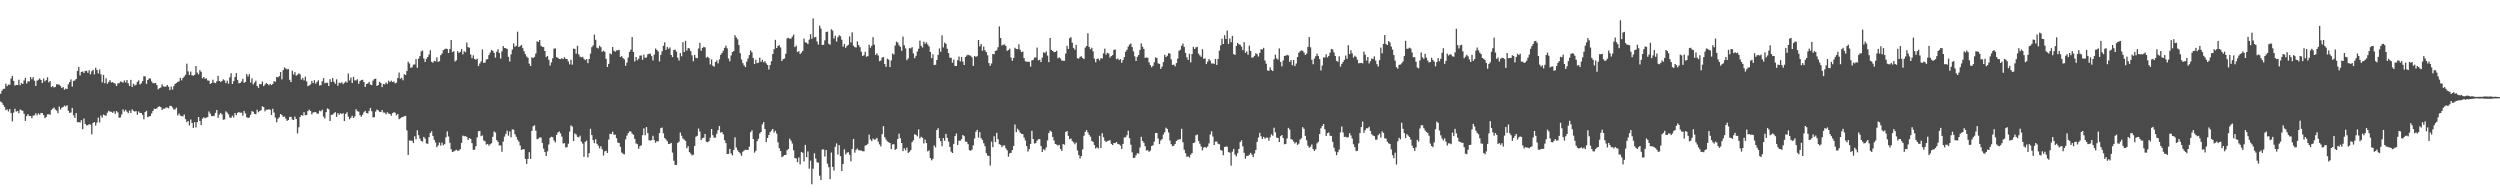 <?xml version="1.0" encoding="UTF-8"?>
<svg xmlns="http://www.w3.org/2000/svg" width="1920" height="150">
  <path d="M0 71.994h1v5.991H0zM1 69.700h1v9.146H1zM2 68.271h1v12.278H2zM3 68.123h1v13.992H3zM4 64.251h1v20.378H4zM5 66.208h1v17.831H5zM6 64.976h1v20.647H6zM7 65.087h1v18.604H7zM8 60.331h1v26.526H8zM9 58.280h1v34.934H9zM10 62.113h1v24.412H10zM11 65.716h1v17.816H11zM12 65.159h1v20.561H12zM13 65.338h1v19.899H13zM14 61.218h1v25.776H14zM15 65.408h1v18.659H15zM16 63.717h1v20.970H16zM17 64.495h1v20.630H17zM18 61.847h1v25.461H18zM19 59.771h1v33.097H19zM20 64.113h1v25.026H20zM21 62.417h1v25.253H21zM22 62.526h1v26.569H22zM23 59.136h1v29.983H23zM24 60.881h1v29.943H24zM25 59.313h1v29.529H25zM26 61.976h1v26.552H26zM27 66.008h1v20.985H27zM28 61.940h1v26.643H28zM29 61.242h1v25.842H29zM30 60.214h1v27.924H30zM31 61.442h1v25.304H31zM32 63.768h1v23.068H32zM33 60.300h1v28.088H33zM34 62.526h1v28.273H34zM35 61.510h1v28.315H35zM36 59.323h1v28.531H36zM37 63.302h1v24.450H37zM38 62.274h1v25.852H38zM39 66.916h1v17.493H39zM40 66.123h1v17.308H40zM41 67.182h1v15.449H41zM42 66.772h1v17.351H42zM43 64.700h1v20.241H43zM44 64.764h1v22.247H44zM45 65.059h1v16.810H45zM46 66.112h1v18.023H46zM47 67.651h1v15.091H47zM48 66.844h1v15.332H48zM49 68.897h1v12.219H49zM50 68.000h1v13.757H50zM51 68.415h1v12.399H51zM52 64.779h1v20.286H52zM53 63.003h1v23.702H53zM54 60.967h1v25.448H54zM55 66.500h1v16.413H55zM56 62.125h1v26.427H56zM57 61.788h1v28.749H57zM58 60.674h1v26.178H58zM59 54.458h1v39.459H59zM60 51.428h1v42.307H60zM61 57.980h1v36.105H61zM62 55.306h1v37.011H62zM63 54.867h1v44.354H63zM64 56.054h1v34.980H64zM65 54.499h1v40.653H65zM66 54.389h1v41.943H66zM67 55.906h1v40.282H67zM68 53.950h1v41.398H68zM69 57.065h1v38.655H69zM70 54.660h1v48.497H70zM71 53.639h1v40.806H71zM72 57.110h1v36.561H72zM73 52.024h1v44.373H73zM74 53.771h1v40.380H74zM75 56.382h1v34.000H75zM76 53.370h1v40.685H76zM77 57.105h1v31.586H77zM78 63.264h1v27.115H78zM79 57.485h1v30.505H79zM80 63.877h1v24.769H80zM81 60.156h1v28.728H81zM82 64.289h1v22.300H82zM83 62.882h1v22.198H83zM84 61.530h1v24.223H84zM85 63.319h1v22.553H85zM86 63.013h1v23.631H86zM87 63.845h1v21.677H87zM88 64.230h1v23.189H88zM89 66.070h1v19.246H89zM90 63.983h1v22.374H90zM91 63.887h1v26.518H91zM92 62.612h1v27.597H92zM93 62.762h1v25.137H93zM94 63.471h1v20.523H94zM95 61.799h1v23.853H95zM96 63.258h1v21.062H96zM97 61.420h1v24.343H97zM98 63.955h1v22.984H98zM99 66.017h1v18.925H99zM100 61.329h1v25.445H100zM101 66.804h1v17.139H101zM102 64.373h1v20.805H102zM103 65.633h1v20.094H103zM104 65.019h1v20.293H104zM105 62.867h1v25.264H105zM106 61.683h1v23.933H106zM107 64.888h1v21.857H107zM108 63.995h1v22.795H108zM109 62.273h1v25.970H109zM110 58.615h1v33.034H110zM111 58.613h1v27.463H111zM112 64.401h1v20.685H112zM113 61.434h1v28.583H113zM114 60.272h1v29.195H114zM115 60.320h1v28.748H115zM116 62.503h1v24.610H116zM117 63.903h1v21.359H117zM118 63.971h1v19.532H118zM119 63.708h1v20.026H119zM120 65.318h1v17.882H120zM121 68.531h1v13.600H121zM122 67.723h1v13.926H122zM123 67.199h1v15.111H123zM124 64.752h1v19.666H124zM125 66.309h1v17.143H125zM126 66.633h1v16.815H126zM127 66.482h1v16.090H127zM128 65.217h1v17.477H128zM129 66.592h1v16.600H129zM130 69.238h1v12.060H130zM131 66.484h1v14.896H131zM132 68.735h1v13.775H132zM133 66.161h1v17.897H133zM134 64.431h1v19.650H134zM135 63.754h1v18.942H135zM136 62.859h1v25.841H136zM137 62.477h1v24.667H137zM138 59.730h1v29.031H138zM139 61.688h1v27.577H139zM140 59.919h1v29.405H140zM141 58.762h1v29.211H141zM142 57.452h1v34.102H142zM143 48.882h1v44.999H143zM144 54.810h1v38.099H144zM145 57.554h1v38.771H145zM146 54.986h1v36.799H146zM147 57.928h1v36.470H147zM148 58.132h1v40.128H148zM149 57.471h1v36.400H149zM150 50.702h1v47.147H150zM151 55.761h1v38.091H151zM152 57.146h1v32.687H152zM153 53.912h1v39.032H153zM154 55.098h1v41.011H154zM155 60.235h1v30.846H155zM156 59.187h1v30.902H156zM157 60.565h1v30.287H157zM158 60.140h1v30.184H158zM159 61.774h1v28.187H159zM160 61.950h1v23.640H160zM161 64.446h1v22.852H161zM162 63.771h1v25.311H162zM163 61.246h1v28.016H163zM164 63.452h1v25.430H164zM165 63.907h1v22.778H165zM166 62.451h1v22.023H166zM167 58.307h1v32.227H167zM168 62.184h1v25.822H168zM169 62.874h1v23.856H169zM170 62.327h1v25.509H170zM171 60.919h1v31.029H171zM172 61.768h1v29.919H172zM173 63.842h1v21.649H173zM174 61.978h1v24.503H174zM175 64.232h1v23.550H175zM176 59.387h1v30.882H176zM177 56.219h1v34.232H177zM178 64.524h1v24.339H178zM179 62.293h1v27.896H179zM180 59.237h1v27.602H180zM181 56.149h1v32.387H181zM182 61.508h1v25.122H182zM183 63.992h1v22.120H183zM184 63.733h1v22.847H184zM185 62.541h1v24.006H185zM186 60.487h1v28.347H186zM187 63.608h1v21.588H187zM188 62.950h1v24.201H188zM189 56.866h1v33.129H189zM190 58.721h1v31.843H190zM191 56.980h1v33.228H191zM192 63.453h1v24.707H192zM193 60.228h1v25.099H193zM194 64.807h1v21.041H194zM195 63.308h1v24.197H195zM196 61.975h1v25.774H196zM197 66.021h1v18.253H197zM198 67.437h1v18.777H198zM199 64.634h1v20.570H199zM200 64.672h1v20.082H200zM201 62.636h1v19.031H201zM202 66.170h1v16.081H202zM203 64.996h1v20.515H203zM204 63.687h1v20.520H204zM205 64.517h1v19.760H205zM206 65.493h1v18.369H206zM207 64.474h1v19.857H207zM208 65.381h1v22.889H208zM209 64.479h1v19.053H209zM210 62.256h1v24.238H210zM211 62.799h1v27.568H211zM212 59.090h1v34.826H212zM213 59.368h1v31.848H213zM214 58.445h1v31.599H214zM215 55.273h1v32.263H215zM216 60.915h1v27.475H216zM217 53.840h1v35.972H217zM218 51.743h1v37.714H218zM219 52.609h1v38.527H219zM220 53.290h1v39.560H220zM221 53.049h1v39.157H221zM222 61.276h1v28.554H222zM223 63.015h1v26.683H223zM224 54.330h1v37.447H224zM225 57.245h1v34.891H225zM226 55.415h1v34.113H226zM227 58.095h1v33.295H227zM228 57.328h1v45.138H228zM229 56.313h1v41.476H229zM230 57.103h1v32.737H230zM231 61.153h1v27.209H231zM232 59.839h1v29.007H232zM233 61.768h1v24.379H233zM234 58.872h1v29.653H234zM235 62.530h1v25.723H235zM236 66.172h1v19.143H236zM237 65.564h1v18.684H237zM238 64.815h1v20.439H238zM239 62.158h1v25.686H239zM240 63.773h1v22.643H240zM241 61.600h1v24.590H241zM242 64.249h1v21.868H242zM243 62.864h1v24.401H243zM244 61.623h1v25.676H244zM245 65.653h1v19.315H245zM246 65.391h1v20.127H246zM247 62.428h1v21.774H247zM248 59.991h1v29.564H248zM249 63.927h1v27.123H249zM250 63.556h1v22.567H250zM251 63.538h1v19.733H251zM252 66.024h1v17.855H252zM253 60.810h1v32.150H253zM254 62.986h1v25.196H254zM255 59.959h1v28.104H255zM256 62.781h1v24.250H256zM257 64.314h1v21.803H257zM258 60.913h1v28.825H258zM259 65.839h1v21.035H259zM260 63.464h1v24.723H260zM261 63.899h1v22.997H261zM262 63.128h1v24.483H262zM263 64.612h1v22.260H263zM264 63.600h1v29.360H264zM265 62.497h1v25.024H265zM266 63.437h1v22.814H266zM267 56.405h1v33.174H267zM268 61.786h1v29.850H268zM269 59.547h1v30.895H269zM270 63.746h1v25.128H270zM271 59.000h1v31.626H271zM272 61.694h1v27.757H272zM273 61.815h1v22.107H273zM274 60.860h1v24.549H274zM275 64.342h1v21.425H275zM276 62.271h1v26.194H276zM277 61.513h1v28.207H277zM278 61.252h1v26.879H278zM279 62.963h1v23.271H279zM280 66.797h1v18.360H280zM281 64.570h1v22.284H281zM282 64.122h1v23.020H282zM283 62.907h1v22.209H283zM284 64.939h1v17.946H284zM285 65.365h1v20.099H285zM286 61.916h1v28.262H286zM287 60.737h1v29.253H287zM288 60.358h1v25.359H288zM289 66.040h1v18.119H289zM290 65.261h1v19.517H290zM291 62.826h1v23.058H291zM292 63.702h1v22.381H292zM293 66.907h1v17.636H293zM294 64.461h1v21.952H294zM295 64.820h1v21.698H295zM296 63.368h1v24.513H296zM297 64.337h1v21.956H297zM298 61.936h1v25.312H298zM299 63.100h1v24.425H299zM300 61.968h1v26.938H300zM301 63.013h1v23.934H301zM302 62.539h1v23.704H302zM303 64.068h1v22.506H303zM304 63.430h1v25.194H304zM305 59.930h1v27.552H305zM306 55.684h1v35.905H306zM307 60.469h1v30.408H307zM308 59.705h1v30.436H308zM309 61.665h1v28.155H309zM310 57.060h1v32.165H310zM311 57.620h1v31.373H311zM312 54.595h1v45.548H312zM313 47.382h1v71.601H313zM314 48.770h1v59.113H314zM315 52.053h1v55.923H315zM316 51.659h1v56.468H316zM317 49.619h1v60.242H317zM318 49.539h1v55.097H318zM319 45.411h1v61.658H319zM320 52.093h1v47.999H320zM321 45.049h1v58.720H321zM322 43.104h1v63.400H322zM323 39.525h1v68.778H323zM324 38.809h1v69.877H324zM325 44.889h1v60.203H325zM326 47.606h1v58.815H326zM327 45.176h1v64.996H327zM328 43.769h1v66.659H328zM329 41.840h1v63.498H329zM330 38.609h1v63.471H330zM331 47.394h1v53.494H331zM332 48.180h1v56.213H332zM333 46.633h1v60.741H333zM334 47.166h1v62.306H334zM335 44.019h1v69.048H335zM336 47.500h1v64.155H336zM337 46.988h1v62.503H337zM338 42.398h1v69.401H338zM339 41.071h1v68.486H339zM340 38.520h1v73.020H340zM341 37.833h1v72.838H341zM342 37.284h1v68.174H342zM343 37.616h1v63.304H343zM344 40.721h1v64.106H344zM345 37.693h1v71.915H345zM346 30.653h1v84.001H346zM347 39.962h1v76.770H347zM348 39.331h1v76.985H348zM349 47.220h1v68.432H349zM350 46.344h1v68.712H350zM351 39.253h1v76.584H351zM352 40.600h1v75.069H352zM353 39.815h1v74.701H353zM354 37.611h1v72.108H354zM355 41.727h1v62.416H355zM356 39.309h1v65.419H356zM357 40.093h1v64.460H357zM358 32.664h1v72.499H358zM359 36.175h1v71.347H359zM360 36.642h1v69.419H360zM361 41.835h1v64.851H361zM362 44.713h1v65.231H362zM363 42.514h1v72.580H363zM364 45.303h1v69.666H364zM365 45.865h1v66.466H365zM366 45.034h1v60.481H366zM367 50.748h1v50.075H367zM368 48.746h1v51.814H368zM369 47.130h1v57.477H369zM370 37.931h1v66.066H370zM371 48.298h1v59.519H371zM372 48.056h1v60.427H372zM373 45.678h1v65.394H373zM374 45.398h1v65.133H374zM375 42.344h1v69.513H375zM376 40.303h1v70.471H376zM377 38.309h1v71.675H377zM378 39.066h1v65.990H378zM379 40.671h1v60.255H379zM380 44.275h1v57.582H380zM381 39.720h1v67.882H381zM382 37.828h1v71.097H382zM383 40.761h1v70.960H383zM384 44.938h1v66.709H384zM385 39.441h1v77.160H385zM386 35.401h1v73.352H386zM387 36.882h1v68.098H387zM388 37.014h1v65.810H388zM389 37.621h1v62.756H389zM390 43.631h1v60.541H390zM391 47.269h1v53.672H391zM392 41.718h1v63.744H392zM393 38.053h1v61.318H393zM394 33.326h1v66.263H394zM395 35.946h1v67.116H395zM396 35.155h1v69.915H396zM397 24.317h1v82.953H397zM398 36.081h1v72.732H398zM399 35.444h1v76.339H399zM400 34.500h1v80.702H400zM401 36.982h1v77.561H401zM402 39.394h1v75.226H402zM403 41.578h1v80.451H403zM404 43.434h1v82.414H404zM405 44.346h1v77.677H405zM406 48.924h1v67.960H406zM407 50.696h1v71.382H407zM408 44.018h1v56.476H408zM409 44.618h1v52.347H409zM410 43.603h1v52.627H410zM411 41.076h1v59.262H411zM412 31.719h1v75.162H412zM413 32.255h1v74.227H413zM414 30.733h1v74.845H414zM415 35.123h1v70.490H415zM416 35.928h1v73.825H416zM417 36.167h1v77.977H417zM418 39.168h1v77.633H418zM419 43.813h1v76.014H419zM420 42.970h1v73.232H420zM421 45.946h1v65.013H421zM422 50.311h1v55.515H422zM423 47.914h1v57.073H423zM424 44.772h1v60.668H424zM425 37.282h1v70.579H425zM426 37.261h1v72.118H426zM427 43.866h1v59.719H427zM428 44.439h1v57.354H428zM429 45.271h1v55.675H429zM430 45.426h1v57.002H430zM431 44.653h1v60.306H431zM432 45.399h1v64.827H432zM433 43.909h1v65.996H433zM434 45.181h1v68.074H434zM435 45.360h1v67.661H435zM436 47.165h1v63.197H436zM437 49.473h1v51.604H437zM438 45.873h1v50.424H438zM439 49.671h1v47.564H439zM440 37.324h1v71.007H440zM441 37.588h1v64.891H441zM442 41.207h1v62.093H442zM443 35.117h1v69.922H443zM444 41.711h1v63.789H444zM445 43.540h1v60.712H445zM446 44.038h1v64.746H446zM447 43.640h1v66.649H447zM448 45.173h1v75.301H448zM449 46.233h1v62.658H449zM450 45.428h1v62.603H450zM451 48.502h1v72.393H451zM452 45.305h1v72.363H452zM453 41.233h1v57.689H453zM454 36.244h1v67.520H454zM455 34.866h1v72.777H455zM456 26.636h1v83.314H456zM457 30.589h1v76.316H457zM458 36.599h1v73.822H458zM459 37.174h1v74.675H459zM460 35.066h1v78.836H460zM461 36.225h1v76.034H461zM462 39.759h1v74.897H462zM463 38.957h1v80.483H463zM464 39.777h1v76.465H464zM465 45.209h1v70.602H465zM466 51.438h1v66.033H466zM467 49.060h1v58.153H467zM468 40.961h1v61.798H468zM469 41.709h1v61.246H469zM470 36.068h1v65.037H470zM471 38.942h1v64.458H471zM472 39.702h1v63.716H472zM473 38.698h1v67.385H473zM474 38.594h1v70.905H474zM475 38.282h1v71.549H475zM476 43.763h1v68.962H476zM477 43.050h1v74.111H477zM478 44.669h1v73.380H478zM479 45.605h1v72.903H479zM480 50.541h1v56.444H480zM481 48.090h1v56.102H481zM482 44.129h1v58.139H482zM483 39.833h1v61.064H483zM484 38.155h1v62.871H484zM485 28.470h1v74.188H485zM486 39.901h1v63.611H486zM487 47.182h1v59.445H487zM488 43.763h1v66.380H488zM489 46.268h1v64.467H489zM490 45.141h1v69.082H490zM491 42.681h1v69.592H491zM492 42.579h1v68.997H492zM493 45.979h1v57.879H493zM494 41.977h1v56.646H494zM495 44.419h1v59.483H495zM496 44.057h1v53.542H496zM497 41.739h1v60.489H497zM498 41.249h1v66.464H498zM499 41.209h1v66.742H499zM500 43.095h1v64.544H500zM501 46.454h1v57.862H501zM502 41.938h1v65.669H502zM503 37.296h1v72.377H503zM504 38.335h1v70.066H504zM505 39.509h1v69.143H505zM506 47.182h1v55.021H506zM507 42.200h1v56.260H507zM508 39.443h1v58.532H508zM509 35.183h1v67.193H509zM510 32.441h1v73.579H510zM511 38.280h1v68.830H511zM512 36.027h1v72.451H512zM513 37.467h1v73.108H513zM514 36.449h1v74.010H514zM515 42.213h1v67.549H515zM516 43.818h1v73.368H516zM517 38.353h1v85.074H517zM518 38.075h1v88.545H518zM519 39.625h1v87.023H519zM520 44.276h1v65.511H520zM521 46.494h1v62.332H521zM522 40.754h1v61.016H522zM523 43.197h1v61.046H523zM524 32.416h1v73.953H524zM525 39.942h1v67.298H525zM526 31.380h1v76.840H526zM527 38.795h1v75.084H527zM528 36.930h1v75.364H528zM529 37.227h1v79.634H529zM530 39.264h1v78.755H530zM531 42.515h1v76.788H531zM532 47.053h1v71.789H532zM533 42.099h1v69.971H533zM534 44.342h1v60.646H534zM535 44.708h1v59.576H535zM536 37.222h1v61.512H536zM537 32.926h1v68.100H537zM538 38.940h1v68.659H538zM539 36.834h1v69.360H539zM540 35.919h1v69.839H540zM541 36.386h1v66.509H541zM542 44.241h1v64.588H542zM543 43.575h1v65.708H543zM544 44.617h1v63.810H544zM545 49.487h1v56.304H545zM546 45.633h1v53.428H546zM547 50.468h1v53.422H547zM548 51.190h1v54.646H548zM549 47.639h1v58.006H549zM550 46.450h1v56.263H550zM551 48.670h1v51.260H551zM552 45.601h1v51.242H552zM553 42.089h1v59.818H553zM554 40.674h1v60.772H554zM555 38.892h1v64.288H555zM556 36.782h1v70.897H556zM557 35.051h1v74.840H557zM558 37.132h1v81.134H558zM559 44.923h1v73.305H559zM560 47.033h1v67.279H560zM561 42.588h1v75.291H561zM562 39.963h1v79.377H562zM563 39.219h1v75.995H563zM564 27.042h1v78.435H564zM565 28.751h1v84.569H565zM566 30.193h1v85.188H566zM567 34.597h1v82.199H567zM568 40.804h1v77.049H568zM569 45.689h1v73.983H569zM570 48.470h1v68.053H570zM571 50.291h1v65.293H571zM572 51.524h1v63.455H572zM573 47.366h1v67.783H573zM574 44.943h1v70.194H574zM575 42.315h1v70.319H575zM576 38.747h1v62.770H576zM577 40.205h1v59.857H577zM578 44.609h1v62.154H578zM579 49.164h1v68.032H579zM580 45.836h1v69.975H580zM581 48.470h1v59.910H581zM582 48.153h1v58.436H582zM583 44.285h1v58.197H583zM584 47.508h1v53.889H584zM585 45.949h1v49.585H585zM586 47.857h1v45.866H586zM587 46.953h1v52.153H587zM588 48.688h1v60.454H588zM589 49.931h1v56.047H589zM590 53.345h1v50.321H590zM591 50.003h1v51.513H591zM592 46.953h1v53.313H592zM593 41.484h1v57.529H593zM594 37.813h1v64.049H594zM595 30.639h1v69.789H595zM596 36.869h1v65.718H596zM597 35.217h1v74.090H597zM598 34.696h1v79.118H598zM599 36.434h1v79.562H599zM600 46.901h1v73.818H600zM601 45.362h1v74.691H601zM602 44.974h1v74.082H602zM603 41.285h1v77.736H603zM604 29.474h1v85.929H604zM605 29.094h1v85.335H605zM606 29.742h1v76.754H606zM607 29.655h1v78.402H607zM608 28.185h1v82.063H608zM609 26.545h1v88.845H609zM610 36.131h1v85.197H610zM611 34.997h1v86.770H611zM612 40.009h1v84.560H612zM613 39.276h1v81.664H613zM614 41.531h1v84.714H614zM615 40.382h1v76.337H615zM616 39.097h1v78.240H616zM617 29.631h1v94.445H617zM618 32.503h1v78.774H618zM619 32.836h1v87.933H619zM620 33.909h1v82.406H620zM621 30.477h1v99.134H621zM622 26.252h1v97.163H622zM623 29.754h1v111.755H623zM624 14.122h1v115.459H624zM625 28.709h1v89.007H625zM626 28.360h1v93.377H626zM627 31.849h1v92.755H627zM628 34.219h1v90.716H628zM629 19.646h1v115.284H629zM630 21.907h1v116.268H630zM631 34.490h1v80.355H631zM632 34.400h1v80.325H632zM633 30.972h1v89.246H633zM634 24.500h1v90.706H634zM635 24.339h1v101.377H635zM636 33.563h1v94.849H636zM637 34.353h1v103.269H637zM638 22.522h1v94.632H638zM639 23.470h1v104.684H639zM640 29.606h1v101.349H640zM641 27.369h1v85.319H641zM642 31.917h1v78.196H642zM643 28.645h1v90.020H643zM644 27.039h1v84.434H644zM645 27.821h1v92.144H645zM646 30.457h1v100.848H646zM647 35.865h1v90.155H647zM648 33.825h1v80.838H648zM649 36.703h1v81.864H649zM650 35.251h1v82.009H650zM651 34.405h1v82.426H651zM652 27.987h1v90.856H652zM653 32.574h1v91.312H653zM654 24.830h1v89.585H654zM655 35.023h1v71.688H655zM656 36.185h1v81.084H656zM657 36.440h1v78.597H657zM658 31.809h1v82.281H658zM659 34.625h1v80.826H659zM660 36.226h1v79.341H660zM661 39.733h1v75.900H661zM662 43.024h1v73.143H662zM663 42.394h1v73.758H663zM664 39.774h1v72.038H664zM665 43.551h1v67.877H665zM666 43.086h1v67.362H666zM667 34.336h1v69.088H667zM668 36.678h1v70.424H668zM669 35.116h1v73.280H669zM670 28.529h1v77.885H670zM671 34.328h1v72.960H671zM672 42.212h1v64.820H672zM673 41.024h1v64.880H673zM674 42.597h1v66.141H674zM675 46.997h1v63.912H675zM676 46.498h1v66.004H676zM677 44.132h1v58.944H677zM678 43.838h1v53.026H678zM679 49.181h1v56.163H679zM680 51.322h1v55.908H680zM681 45.044h1v63.536H681zM682 45.769h1v63.460H682zM683 51.486h1v58.322H683zM684 46.387h1v68.089H684zM685 41.056h1v69.851H685zM686 41.847h1v68.923H686zM687 34.993h1v80.122H687zM688 32.007h1v82.341H688zM689 32.648h1v74.113H689zM690 34.783h1v67.889H690zM691 36.000h1v70.191H691zM692 39.033h1v70.766H692zM693 28.133h1v87.926H693zM694 34.770h1v79.073H694zM695 37.194h1v78.261H695zM696 46.234h1v67.164H696zM697 44.832h1v72.636H697zM698 36.983h1v79.527H698zM699 37.154h1v78.157H699zM700 36.218h1v72.993H700zM701 41.027h1v66.699H701zM702 44.697h1v58.384H702zM703 42.872h1v60.758H703zM704 39.574h1v65.137H704zM705 37.441h1v61.953H705zM706 31.182h1v75.128H706zM707 35.155h1v69.862H707zM708 36.491h1v69.344H708zM709 32.012h1v78.177H709zM710 33.662h1v73.540H710zM711 32.446h1v77.436H711zM712 34.156h1v82.046H712zM713 35.600h1v79.935H713zM714 39.956h1v81.451H714zM715 44.684h1v78.445H715zM716 41.675h1v80.289H716zM717 49.995h1v61.735H717zM718 49.691h1v63.499H718zM719 46.099h1v53.775H719zM720 42.213h1v56.240H720zM721 37.155h1v69.011H721zM722 39.768h1v68.670H722zM723 27.191h1v85.155H723zM724 36.392h1v69.656H724zM725 32.736h1v75.330H725zM726 33.672h1v69.156H726zM727 37.447h1v68.510H727zM728 40.801h1v67.965H728zM729 44.213h1v68.570H729zM730 44.422h1v72.068H730zM731 48.182h1v69.351H731zM732 45.732h1v64.768H732zM733 50.631h1v53.902H733zM734 50.695h1v51.847H734zM735 46.289h1v65.115H735zM736 43.442h1v64.571H736zM737 47.167h1v60.970H737zM738 43.741h1v63.149H738zM739 47.300h1v56.383H739zM740 49.914h1v54.673H740zM741 43.790h1v64.913H741zM742 42.564h1v66.357H742zM743 41.986h1v68.759H743zM744 42.486h1v72.860H744zM745 42.799h1v72.975H745zM746 44.044h1v70.909H746zM747 50.562h1v61.069H747zM748 42.946h1v63.404H748zM749 43.745h1v57.406H749zM750 43.119h1v56.621H750zM751 30.691h1v75.025H751zM752 35.604h1v65.894H752zM753 33.785h1v72.310H753zM754 38.986h1v68.503H754zM755 35.716h1v74.313H755zM756 38.613h1v73.712H756zM757 39.977h1v77.650H757zM758 42.446h1v76.982H758zM759 48.429h1v71.341H759zM760 50.523h1v76.655H760zM761 48.742h1v60.007H761zM762 41.415h1v71.614H762zM763 41.693h1v62.940H763zM764 39.118h1v70.001H764zM765 38.630h1v63.400H765zM766 36.309h1v70.636H766zM767 20.299h1v90.467H767zM768 29.155h1v82.080H768zM769 34.923h1v78.051H769zM770 34.317h1v77.451H770zM771 34.126h1v77.566H771zM772 35.265h1v78.641H772zM773 39.045h1v76.403H773zM774 38.404h1v81.923H774zM775 37.340h1v80.394H775zM776 44.164h1v73.262H776zM777 46.687h1v68.541H777zM778 44.480h1v67.592H778zM779 36.647h1v59.011H779zM780 37.511h1v64.013H780zM781 37.796h1v61.052H781zM782 34.058h1v66.020H782zM783 38.206h1v63.705H783zM784 39.972h1v62.835H784zM785 39.576h1v63.442H785zM786 44.642h1v61.036H786zM787 47.072h1v60.822H787zM788 47.378h1v64.850H788zM789 47.419h1v69.022H789zM790 47.438h1v67.047H790zM791 51.125h1v59.432H791zM792 46.286h1v54.186H792zM793 46.035h1v60.769H793zM794 44.232h1v65.990H794zM795 44.153h1v65.774H795zM796 36.583h1v71.410H796zM797 46.324h1v60.626H797zM798 45.852h1v61.023H798zM799 47.710h1v64.464H799zM800 44.179h1v72.554H800zM801 40.196h1v74.364H801zM802 40.779h1v74.657H802zM803 39.463h1v73.803H803zM804 42.673h1v65.166H804zM805 47.701h1v54.475H805zM806 29.203h1v71.136H806zM807 38.307h1v62.864H807zM808 39.189h1v65.959H808zM809 40.045h1v67.893H809zM810 39.825h1v70.757H810zM811 39.015h1v72.019H811zM812 44.770h1v67.047H812zM813 44.020h1v67.175H813zM814 45.004h1v69.390H814zM815 46.535h1v69.404H815zM816 46.667h1v63.951H816zM817 46.759h1v64.392H817zM818 41.087h1v60.270H818zM819 35.185h1v65.440H819zM820 37.581h1v66.752H820zM821 29.337h1v77.553H821zM822 28.560h1v77.756H822zM823 32.754h1v75.536H823zM824 36.741h1v72.580H824zM825 38.155h1v72.617H825zM826 34.483h1v74.980H826zM827 44.770h1v70.768H827zM828 45.038h1v74.074H828zM829 43.617h1v78.147H829zM830 43.204h1v76.727H830zM831 44.566h1v70.229H831zM832 45.366h1v58.907H832zM833 36.533h1v64.750H833zM834 35.314h1v64.565H834zM835 25.534h1v76.249H835zM836 36.020h1v67.551H836zM837 37.802h1v67.177H837zM838 36.648h1v71.606H838zM839 39.405h1v69.536H839zM840 44.987h1v66.349H840zM841 47.831h1v66.251H841zM842 45.208h1v67.922H842zM843 45.034h1v68.913H843zM844 46.450h1v57.906H844zM845 44.628h1v69.086H845zM846 44.966h1v57.318H846zM847 40.952h1v64.397H847zM848 37.383h1v70.640H848zM849 41.992h1v67.092H849zM850 40.560h1v67.715H850zM851 41.131h1v66.833H851zM852 44.225h1v63.471H852zM853 43.080h1v67.403H853zM854 42.339h1v69.048H854zM855 38.294h1v71.517H855zM856 38.000h1v71.951H856zM857 45.518h1v63.464H857zM858 44.874h1v65.744H858zM859 46.167h1v64.667H859zM860 45.409h1v66.412H860zM861 48.208h1v66.206H861zM862 46.114h1v64.410H862zM863 43.810h1v61.772H863zM864 39.786h1v65.656H864zM865 38.180h1v65.721H865zM866 35.804h1v64.560H866zM867 34.200h1v71.933H867zM868 33.458h1v77.685H868zM869 36.153h1v80.824H869zM870 39.406h1v81.954H870zM871 43.247h1v77.893H871zM872 46.843h1v72.386H872zM873 43.600h1v74.019H873zM874 42.237h1v75.782H874zM875 38.354h1v74.956H875zM876 33.305h1v71.734H876zM877 35.906h1v72.333H877zM878 37.626h1v72.054H878zM879 44.453h1v67.889H879zM880 44.155h1v71.476H880zM881 44.377h1v70.991H881zM882 47.878h1v68.778H882zM883 49.951h1v65.700H883zM884 51.640h1v60.506H884zM885 50.534h1v61.052H885zM886 47.814h1v60.931H886zM887 44.023h1v58.110H887zM888 44.603h1v57.561H888zM889 48.705h1v57.690H889zM890 49.065h1v61.562H890zM891 52.908h1v54.958H891zM892 51.158h1v55.598H892zM893 47.671h1v55.676H893zM894 42.067h1v59.521H894zM895 43.822h1v54.277H895zM896 42.831h1v56.172H896zM897 40.843h1v60.894H897zM898 41.123h1v66.753H898zM899 45.551h1v65.124H899zM900 49.866h1v62.411H900zM901 49.584h1v62.342H901zM902 50.932h1v59.587H902zM903 48.505h1v59.774H903zM904 44.998h1v62.347H904zM905 39.015h1v68.003H905zM906 38.122h1v68.888H906zM907 35.188h1v63.710H907zM908 33.440h1v75.855H908zM909 36.042h1v78.950H909zM910 40.592h1v77.085H910zM911 44.007h1v76.434H911zM912 46.030h1v74.027H912zM913 41.255h1v79.806H913zM914 47.939h1v70.853H914zM915 41.521h1v76.047H915zM916 35.952h1v73.923H916zM917 37.623h1v71.845H917zM918 36.346h1v67.598H918zM919 35.936h1v67.447H919zM920 41.188h1v66.979H920zM921 42.551h1v67.844H921zM922 43.645h1v68.899H922zM923 37.808h1v77.710H923zM924 45.178h1v68.102H924zM925 44.856h1v68.004H925zM926 49.227h1v64.355H926zM927 47.330h1v65.202H927zM928 45.359h1v64.750H928zM929 46.548h1v56.741H929zM930 48.740h1v52.083H930zM931 48.665h1v56.210H931zM932 49.068h1v62.310H932zM933 45.256h1v63.485H933zM934 49.893h1v58.822H934zM935 45.257h1v65.109H935zM936 38.883h1v71.914H936zM937 34.811h1v80.324H937zM938 29.720h1v86.003H938zM939 33.777h1v85.482H939zM940 27.059h1v85.849H940zM941 29.973h1v82.528H941zM942 23.448h1v89.229H942zM943 33.771h1v83.022H943zM944 29.584h1v87.668H944zM945 32.384h1v94.863H945zM946 27.565h1v88.922H946zM947 41.548h1v72.829H947zM948 42.191h1v76.567H948zM949 35.298h1v84.792H949zM950 32.910h1v84.693H950zM951 34.007h1v80.376H951zM952 34.343h1v74.784H952zM953 35.844h1v71.919H953zM954 38.489h1v73.906H954zM955 32.352h1v85.001H955zM956 40.565h1v81.288H956zM957 39.450h1v80.248H957zM958 42.033h1v77.695H958zM959 35.071h1v83.742H959zM960 39.106h1v78.319H960zM961 44.358h1v74.441H961zM962 43.980h1v76.637H962zM963 42.877h1v74.980H963zM964 40.924h1v74.205H964zM965 41.645h1v67.311H965zM966 43.439h1v62.160H966zM967 40.666h1v61.347H967zM968 37.765h1v66.864H968zM969 37.966h1v68.777H969zM970 36.726h1v68.372H970zM971 46.431h1v59.994H971zM972 48.973h1v56.733H972zM973 54.054h1v51.679H973zM974 54.405h1v53.693H974zM975 51.754h1v53.718H975zM976 53.731h1v49.456H976zM977 54.564h1v49.666H977zM978 45.527h1v52.561H978zM979 41.965h1v59.665H979zM980 44.795h1v60.861H980zM981 45.751h1v60.245H981zM982 37.190h1v71.916H982zM983 47.501h1v57.113H983zM984 50.918h1v52.750H984zM985 46.422h1v59.543H985zM986 42.947h1v67.861H986zM987 42.735h1v67.797H987zM988 42.075h1v64.263H988zM989 42.611h1v55.579H989zM990 47.546h1v51.912H990zM991 46.073h1v60.759H991zM992 50.095h1v57.161H992zM993 46.073h1v62.629H993zM994 50.784h1v59.425H994zM995 48.806h1v60.387H995zM996 43.780h1v67.484H996zM997 40.490h1v69.838H997zM998 39.375h1v67.825H998zM999 38.637h1v67.527H999zM1000 38.995h1v58.677H1000zM1001 40.327h1v58.617H1001zM1002 42.237h1v62.159H1002zM1003 41.226h1v66.526H1003zM1004 36.040h1v75.808H1004zM1005 28.481h1v84.993H1005zM1006 36.286h1v76.427H1006zM1007 45.902h1v65.037H1007zM1008 49.345h1v65.146H1008zM1009 44.976h1v70.987H1009zM1010 43.109h1v71.510H1010zM1011 41.195h1v68.911H1011zM1012 43.074h1v65.838H1012zM1013 45.398h1v57.544H1013zM1014 54.194h1v44.294H1014zM1015 50.352h1v46.464H1015zM1016 44.095h1v51.211H1016zM1017 44.119h1v55.174H1017zM1018 41.690h1v62.783H1018zM1019 44.079h1v58.223H1019zM1020 42.956h1v58.783H1020zM1021 40.451h1v63.786H1021zM1022 37.599h1v66.812H1022zM1023 38.003h1v70.917H1023zM1024 40.254h1v73.147H1024zM1025 42.936h1v73.389H1025zM1026 46.705h1v72.480H1026zM1027 47.463h1v69.354H1027zM1028 43.210h1v71.685H1028zM1029 51.183h1v50.520H1029zM1030 49.076h1v48.099H1030zM1031 47.518h1v54.280H1031zM1032 45.992h1v59.167H1032zM1033 42.626h1v62.376H1033zM1034 45.164h1v60.506H1034zM1035 34.714h1v70.614H1035zM1036 41.548h1v60.717H1036zM1037 38.614h1v65.437H1037zM1038 40.997h1v65.466H1038zM1039 44.244h1v66.538H1039zM1040 42.742h1v70.298H1040zM1041 43.703h1v72.381H1041zM1042 45.871h1v69.914H1042zM1043 48.610h1v61.470H1043zM1044 48.423h1v53.715H1044zM1045 48.357h1v49.242H1045zM1046 48.631h1v44.714H1046zM1047 39.643h1v62.328H1047zM1048 42.002h1v57.972H1048zM1049 46.503h1v51.999H1049zM1050 43.800h1v54.716H1050zM1051 48.765h1v48.631H1051zM1052 46.968h1v53.593H1052zM1053 44.966h1v58.157H1053zM1054 45.347h1v58.790H1054zM1055 43.260h1v61.297H1055zM1056 46.480h1v60.767H1056zM1057 49.255h1v58.021H1057zM1058 51.084h1v52.725H1058zM1059 46.178h1v56.477H1059zM1060 36.565h1v69.088H1060zM1061 40.975h1v60.013H1061zM1062 33.736h1v68.359H1062zM1063 26.918h1v79.317H1063zM1064 33.831h1v72.640H1064zM1065 34.603h1v74.250H1065zM1066 31.613h1v78.487H1066zM1067 32.602h1v78.016H1067zM1068 35.767h1v78.951H1068zM1069 38.073h1v81.095H1069zM1070 42.306h1v79.204H1070zM1071 46.593h1v70.633H1071zM1072 51.535h1v74.821H1072zM1073 52.757h1v55.857H1073zM1074 49.816h1v55.997H1074zM1075 49.542h1v57.512H1075zM1076 48.654h1v45.594H1076zM1077 47.203h1v51.783H1077zM1078 43.082h1v59.099H1078zM1079 31.312h1v74.711H1079zM1080 37.458h1v65.573H1080zM1081 37.337h1v66.798H1081zM1082 36.592h1v68.604H1082zM1083 37.196h1v69.981H1083zM1084 40.277h1v71.576H1084zM1085 43.994h1v69.678H1085zM1086 43.902h1v72.006H1086zM1087 47.337h1v65.890H1087zM1088 51.801h1v55.599H1088zM1089 52.484h1v56.272H1089zM1090 46.376h1v52.352H1090zM1091 40.253h1v55.993H1091zM1092 44.011h1v52.165H1092zM1093 45.219h1v53.227H1093zM1094 41.314h1v58.811H1094zM1095 44.283h1v57.042H1095zM1096 46.480h1v55.623H1096zM1097 48.026h1v56.208H1097zM1098 47.594h1v62.683H1098zM1099 44.333h1v67.796H1099zM1100 46.108h1v66.953H1100zM1101 47.382h1v62.015H1101zM1102 50.964h1v48.333H1102zM1103 47.647h1v45.754H1103zM1104 44.594h1v49.749H1104zM1105 47.028h1v53.201H1105zM1106 45.089h1v58.822H1106zM1107 40.599h1v65.750H1107zM1108 37.038h1v70.832H1108zM1109 49.068h1v57.214H1109zM1110 46.722h1v62.084H1110zM1111 41.188h1v70.581H1111zM1112 42.626h1v67.458H1112zM1113 41.694h1v68.418H1113zM1114 41.998h1v68.739H1114zM1115 43.223h1v58.617H1115zM1116 43.640h1v60.913H1116zM1117 40.175h1v58.797H1117zM1118 22.071h1v80.309H1118zM1119 34.677h1v71.027H1119zM1120 37.224h1v71.415H1120zM1121 34.805h1v74.207H1121zM1122 34.349h1v75.217H1122zM1123 39.440h1v70.289H1123zM1124 44.704h1v68.390H1124zM1125 43.451h1v74.545H1125zM1126 42.022h1v76.413H1126zM1127 43.249h1v71.816H1127zM1128 45.649h1v65.707H1128zM1129 47.629h1v63.572H1129zM1130 42.154h1v57.289H1130zM1131 46.714h1v48.400H1131zM1132 45.376h1v51.826H1132zM1133 38.885h1v61.468H1133zM1134 36.501h1v65.553H1134zM1135 38.669h1v64.497H1135zM1136 40.449h1v65.717H1136zM1137 41.560h1v68.639H1137zM1138 44.562h1v65.876H1138zM1139 45.130h1v72.448H1139zM1140 46.041h1v72.493H1140zM1141 48.339h1v67.998H1141zM1142 52.776h1v57.691H1142zM1143 49.103h1v53.349H1143zM1144 47.897h1v45.144H1144zM1145 39.739h1v58.632H1145zM1146 36.998h1v64.559H1146zM1147 28.892h1v75.271H1147zM1148 40.372h1v61.791H1148zM1149 45.243h1v58.388H1149zM1150 44.136h1v66.414H1150zM1151 47.230h1v62.680H1151zM1152 45.173h1v66.090H1152zM1153 44.384h1v65.601H1153zM1154 44.538h1v68.029H1154zM1155 45.367h1v58.812H1155zM1156 52.147h1v45.387H1156zM1157 40.720h1v61.320H1157zM1158 44.708h1v50.909H1158zM1159 44.542h1v57.831H1159zM1160 44.492h1v59.414H1160zM1161 42.416h1v65.828H1161zM1162 43.075h1v62.933H1162zM1163 47.901h1v56.407H1163zM1164 43.728h1v59.128H1164zM1165 41.340h1v65.949H1165zM1166 42.353h1v63.119H1166zM1167 41.203h1v63.600H1167zM1168 47.303h1v57.881H1168zM1169 47.317h1v64.408H1169zM1170 48.313h1v65.717H1170zM1171 47.868h1v65.186H1171zM1172 46.612h1v66.669H1172zM1173 44.267h1v69.143H1173zM1174 41.934h1v71.968H1174zM1175 37.464h1v75.521H1175zM1176 35.418h1v77.041H1176zM1177 33.752h1v71.806H1177zM1178 31.687h1v68.846H1178zM1179 31.401h1v72.910H1179zM1180 32.815h1v76.625H1180zM1181 42.955h1v71.943H1181zM1182 49.627h1v65.428H1182zM1183 51.122h1v63.322H1183zM1184 50.198h1v64.151H1184zM1185 52.520h1v61.751H1185zM1186 49.787h1v60.558H1186zM1187 42.245h1v64.744H1187zM1188 40.451h1v59.116H1188zM1189 42.791h1v58.073H1189zM1190 51.753h1v54.594H1190zM1191 51.152h1v57.976H1191zM1192 50.988h1v58.349H1192zM1193 54.324h1v53.832H1193zM1194 53.982h1v52.880H1194zM1195 50.567h1v57.462H1195zM1196 48.267h1v59.579H1196zM1197 47.015h1v57.323H1197zM1198 43.609h1v50.689H1198zM1199 44.045h1v54.480H1199zM1200 41.959h1v63.250H1200zM1201 49.134h1v58.867H1201zM1202 52.981h1v51.692H1202zM1203 50.884h1v52.100H1203zM1204 46.956h1v49.540H1204zM1205 44.323h1v48.468H1205zM1206 41.361h1v54.122H1206zM1207 40.855h1v58.442H1207zM1208 41.160h1v63.017H1208zM1209 42.809h1v65.267H1209zM1210 45.852h1v66.040H1210zM1211 50.350h1v63.096H1211zM1212 49.979h1v64.115H1212zM1213 51.498h1v62.244H1213zM1214 47.259h1v65.881H1214zM1215 43.976h1v70.142H1215zM1216 39.702h1v73.652H1216zM1217 35.073h1v79.469H1217zM1218 32.577h1v79.055H1218zM1219 29.232h1v70.799H1219zM1220 30.931h1v73.760H1220zM1221 36.495h1v75.380H1221zM1222 44.397h1v70.051H1222zM1223 45.909h1v70.332H1223zM1224 50.289h1v65.975H1224zM1225 46.483h1v67.972H1225zM1226 55.131h1v58.213H1226zM1227 47.368h1v65.487H1227zM1228 41.638h1v65.677H1228zM1229 41.626h1v60.321H1229zM1230 41.382h1v58.187H1230zM1231 45.587h1v56.558H1231zM1232 46.732h1v60.963H1232zM1233 46.364h1v63.877H1233zM1234 45.038h1v68.207H1234zM1235 38.788h1v70.995H1235zM1236 40.906h1v70.512H1236zM1237 43.424h1v69.608H1237zM1238 41.152h1v71.933H1238zM1239 31.964h1v82.096H1239zM1240 28.848h1v83.979H1240zM1241 32.466h1v81.288H1241zM1242 33.945h1v80.168H1242zM1243 37.040h1v81.604H1243zM1244 15.559h1v103.236H1244zM1245 30.033h1v90.869H1245zM1246 24.935h1v101.329H1246zM1247 24.485h1v98.253H1247zM1248 33.084h1v81.036H1248zM1249 34.245h1v73.944H1249zM1250 34.474h1v71.051H1250zM1251 34.755h1v67.481H1251zM1252 39.723h1v60.092H1252zM1253 43.948h1v60.686H1253zM1254 41.835h1v66.263H1254zM1255 38.499h1v73.811H1255zM1256 38.058h1v75.627H1256zM1257 34.348h1v80.191H1257zM1258 37.011h1v75.991H1258zM1259 49.522h1v62.591H1259zM1260 45.939h1v70.663H1260zM1261 41.531h1v79.397H1261zM1262 37.845h1v83.114H1262zM1263 35.750h1v78.596H1263zM1264 35.946h1v70.370H1264zM1265 43.564h1v63.862H1265zM1266 41.831h1v68.007H1266zM1267 32.875h1v79.421H1267zM1268 44.662h1v67.656H1268zM1269 42.544h1v70.009H1269zM1270 38.463h1v74.667H1270zM1271 43.554h1v70.285H1271zM1272 41.094h1v73.946H1272zM1273 49.017h1v67.631H1273zM1274 49.333h1v67.062H1274zM1275 48.346h1v63.444H1275zM1276 46.436h1v56.612H1276zM1277 47.419h1v54.608H1277zM1278 44.455h1v56.003H1278zM1279 38.386h1v65.176H1279zM1280 39.244h1v64.360H1280zM1281 40.962h1v61.561H1281zM1282 45.464h1v57.148H1282zM1283 47.714h1v56.030H1283zM1284 51.563h1v50.962H1284zM1285 52.159h1v48.374H1285zM1286 49.115h1v50.753H1286zM1287 50.103h1v46.499H1287zM1288 51.707h1v43.039H1288zM1289 50.262h1v45.701H1289zM1290 41.950h1v57.578H1290zM1291 42.555h1v58.405H1291zM1292 49.819h1v51.407H1292zM1293 41.915h1v64.530H1293zM1294 46.472h1v54.248H1294zM1295 46.141h1v55.073H1295zM1296 42.595h1v61.727H1296zM1297 36.984h1v71.596H1297zM1298 36.647h1v71.378H1298zM1299 37.985h1v67.900H1299zM1300 38.484h1v60.813H1300zM1301 44.387h1v58.988H1301zM1302 40.263h1v69.007H1302zM1303 44.275h1v66.725H1303zM1304 45.456h1v67.732H1304zM1305 42.370h1v72.314H1305zM1306 54.023h1v62.721H1306zM1307 49.671h1v66.941H1307zM1308 43.873h1v73.087H1308zM1309 39.645h1v75.649H1309zM1310 37.250h1v77.328H1310zM1311 37.481h1v72.258H1311zM1312 38.285h1v62.376H1312zM1313 38.762h1v65.538H1313zM1314 43.460h1v64.165H1314zM1315 34.723h1v74.544H1315zM1316 36.324h1v73.965H1316zM1317 29.609h1v79.144H1317zM1318 40.643h1v68.802H1318zM1319 45.683h1v66.608H1319zM1320 47.604h1v65.921H1320zM1321 50.441h1v62.120H1321zM1322 49.286h1v59.113H1322zM1323 48.677h1v57.592H1323zM1324 46.234h1v57.614H1324zM1325 43.720h1v52.277H1325zM1326 46.022h1v48.211H1326zM1327 38.225h1v58.943H1327zM1328 41.697h1v64.099H1328zM1329 37.660h1v68.201H1329zM1330 37.765h1v68.884H1330zM1331 40.870h1v62.976H1331zM1332 40.070h1v61.925H1332zM1333 40.816h1v63.514H1333zM1334 40.418h1v63.928H1334zM1335 42.203h1v65.990H1335zM1336 45.657h1v68.292H1336zM1337 47.615h1v68.824H1337zM1338 49.091h1v64.584H1338zM1339 52.439h1v53.351H1339zM1340 55.014h1v53.224H1340zM1341 53.166h1v46.376H1341zM1342 51.927h1v51.224H1342zM1343 51.725h1v51.312H1343zM1344 46.581h1v56.933H1344zM1345 45.901h1v57.407H1345zM1346 48.341h1v55.318H1346zM1347 40.930h1v67.010H1347zM1348 43.605h1v67.765H1348zM1349 42.463h1v70.993H1349zM1350 42.206h1v72.933H1350zM1351 42.714h1v77.120H1351zM1352 41.957h1v78.604H1352zM1353 45.584h1v72.789H1353zM1354 47.270h1v61.845H1354zM1355 40.175h1v62.552H1355zM1356 44.084h1v61.818H1356zM1357 42.587h1v55.652H1357zM1358 38.860h1v60.622H1358zM1359 34.777h1v69.059H1359zM1360 41.515h1v61.696H1360zM1361 43.078h1v59.388H1361zM1362 42.935h1v60.436H1362zM1363 48.104h1v56.501H1363zM1364 52.055h1v58.479H1364zM1365 49.600h1v63.518H1365zM1366 49.900h1v64.542H1366zM1367 46.204h1v68.299H1367zM1368 50.021h1v65.060H1368zM1369 51.955h1v59.649H1369zM1370 49.721h1v57.688H1370zM1371 36.852h1v66.352H1371zM1372 40.542h1v62.879H1372zM1373 34.557h1v65.592H1373zM1374 29.639h1v74.853H1374zM1375 29.153h1v78.223H1375zM1376 37.642h1v70.539H1376zM1377 33.065h1v74.746H1377zM1378 31.989h1v74.290H1378zM1379 32.006h1v79.394H1379zM1380 38.510h1v78.875H1380zM1381 41.206h1v77.289H1381zM1382 45.201h1v69.955H1382zM1383 50.076h1v59.578H1383zM1384 48.415h1v71.381H1384zM1385 50.008h1v52.499H1385zM1386 45.968h1v50.731H1386zM1387 44.549h1v53.132H1387zM1388 39.486h1v63.267H1388zM1389 37.348h1v70.102H1389zM1390 38.972h1v68.332H1390zM1391 32.150h1v73.980H1391zM1392 40.525h1v62.739H1392zM1393 39.320h1v65.771H1393zM1394 39.973h1v64.133H1394zM1395 43.381h1v62.755H1395zM1396 45.723h1v64.935H1396zM1397 48.021h1v63.703H1397zM1398 50.084h1v60.874H1398zM1399 54.368h1v51.054H1399zM1400 58.450h1v42.051H1400zM1401 53.222h1v45.173H1401zM1402 50.221h1v48.661H1402zM1403 45.367h1v52.524H1403zM1404 52.215h1v47.625H1404zM1405 52.365h1v50.662H1405zM1406 47.465h1v57.103H1406zM1407 49.333h1v57.071H1407zM1408 45.710h1v62.489H1408zM1409 43.670h1v68.956H1409zM1410 42.238h1v73.272H1410zM1411 39.781h1v75.826H1411zM1412 43.538h1v70.332H1412zM1413 49.300h1v55.980H1413zM1414 37.725h1v63.064H1414zM1415 36.724h1v62.262H1415zM1416 39.054h1v62.663H1416zM1417 41.168h1v66.833H1417zM1418 35.382h1v73.953H1418zM1419 34.232h1v73.286H1419zM1420 37.259h1v74.209H1420zM1421 46.219h1v70.516H1421zM1422 50.269h1v65.724H1422zM1423 48.010h1v71.524H1423zM1424 48.702h1v64.748H1424zM1425 47.709h1v67.113H1425zM1426 48.053h1v68.940H1426zM1427 42.163h1v59.549H1427zM1428 40.991h1v62.447H1428zM1429 40.925h1v66.558H1429zM1430 22.764h1v86.107H1430zM1431 34.132h1v76.029H1431zM1432 31.975h1v77.898H1432zM1433 33.439h1v75.248H1433zM1434 37.860h1v69.629H1434zM1435 42.393h1v67.730H1435zM1436 46.676h1v69.156H1436zM1437 47.258h1v69.467H1437zM1438 48.914h1v65.085H1438zM1439 51.160h1v58.167H1439zM1440 46.688h1v61.174H1440zM1441 41.069h1v57.005H1441zM1442 37.604h1v55.670H1442zM1443 41.092h1v52.863H1443zM1444 35.515h1v60.758H1444zM1445 41.673h1v58.410H1445zM1446 36.894h1v64.064H1446zM1447 42.287h1v57.898H1447zM1448 45.769h1v56.806H1448zM1449 48.889h1v58.174H1449zM1450 49.306h1v62.210H1450zM1451 49.394h1v63.972H1451zM1452 48.279h1v63.265H1452zM1453 49.554h1v52.717H1453zM1454 46.796h1v52.360H1454zM1455 49.136h1v51.620H1455zM1456 49.748h1v55.074H1456zM1457 37.419h1v70.522H1457zM1458 45.336h1v61.452H1458zM1459 35.404h1v71.361H1459zM1460 45.087h1v63.296H1460zM1461 51.986h1v57.841H1461zM1462 45.039h1v71.604H1462zM1463 43.368h1v70.991H1463zM1464 38.572h1v75.976H1464zM1465 41.176h1v69.787H1465zM1466 43.390h1v63.478H1466zM1467 46.823h1v56.986H1467zM1468 44.300h1v53.457H1468zM1469 28.870h1v70.763H1469zM1470 39.334h1v63.095H1470zM1471 42.096h1v65.499H1471zM1472 39.287h1v69.708H1472zM1473 38.141h1v72.244H1473zM1474 42.602h1v67.948H1474zM1475 48.020h1v60.054H1475zM1476 48.207h1v64.772H1476zM1477 47.293h1v67.718H1477zM1478 47.888h1v64.883H1478zM1479 49.116h1v60.716H1479zM1480 44.235h1v60.776H1480zM1481 35.242h1v83.898H1481zM1482 44.358h1v73.465H1482zM1483 45.876h1v69.552H1483zM1484 46.671h1v68.213H1484zM1485 46.206h1v68.454H1485zM1486 45.389h1v68.212H1486zM1487 43.117h1v69.125H1487zM1488 39.160h1v70.348H1488zM1489 38.258h1v62.185H1489zM1490 36.835h1v61.367H1490zM1491 37.033h1v67.365H1491zM1492 41.469h1v69.990H1492zM1493 49.336h1v63.836H1493zM1494 49.214h1v61.939H1494zM1495 49.671h1v61.474H1495zM1496 45.024h1v67.225H1496zM1497 54.314h1v55.504H1497zM1498 51.302h1v52.565H1498zM1499 47.527h1v53.638H1499zM1500 46.960h1v56.659H1500zM1501 52.603h1v55.070H1501zM1502 56.336h1v51.478H1502zM1503 57.611h1v50.287H1503zM1504 55.702h1v49.499H1504zM1505 51.631h1v51.022H1505zM1506 48.717h1v53.273H1506zM1507 45.860h1v55.471H1507zM1508 39.458h1v58.977H1508zM1509 40.227h1v59.496H1509zM1510 38.739h1v64.048H1510zM1511 40.053h1v67.299H1511zM1512 46.359h1v64.888H1512zM1513 50.374h1v60.838H1513zM1514 50.637h1v56.530H1514zM1515 49.231h1v56.148H1515zM1516 43.209h1v60.960H1516zM1517 39.414h1v61.596H1517zM1518 39.511h1v57.324H1518zM1519 39.783h1v64.393H1519zM1520 41.352h1v69.237H1520zM1521 45.508h1v67.570H1521zM1522 45.545h1v70.729H1522zM1523 49.208h1v68.551H1523zM1524 45.129h1v72.854H1524zM1525 50.896h1v65.782H1525zM1526 49.992h1v64.828H1526zM1527 47.997h1v67.201H1527zM1528 43.390h1v69.390H1528zM1529 41.063h1v69.787H1529zM1530 39.140h1v64.179H1530zM1531 38.489h1v60.724H1531zM1532 39.728h1v65.805H1532zM1533 43.843h1v67.121H1533zM1534 45.363h1v66.536H1534zM1535 45.445h1v66.868H1535zM1536 48.365h1v63.219H1536zM1537 47.303h1v62.679H1537zM1538 55.898h1v51.331H1538zM1539 45.256h1v61.216H1539zM1540 45.851h1v52.573H1540zM1541 47.039h1v50.636H1541zM1542 52.383h1v50.919H1542zM1543 50.609h1v57.392H1543zM1544 53.871h1v53.789H1544zM1545 55.170h1v52.168H1545zM1546 54.980h1v50.554H1546zM1547 48.653h1v54.728H1547zM1548 45.441h1v59.659H1548zM1549 41.033h1v65.175H1549zM1550 37.015h1v66.867H1550zM1551 39.376h1v59.456H1551zM1552 37.983h1v63.871H1552zM1553 39.129h1v69.833H1553zM1554 42.328h1v70.165H1554zM1555 47.757h1v65.547H1555zM1556 47.006h1v64.014H1556zM1557 42.091h1v74.590H1557zM1558 35.486h1v75.189H1558zM1559 34.960h1v76.830H1559zM1560 33.620h1v82.092H1560zM1561 30.341h1v89.435H1561zM1562 30.608h1v81.394H1562zM1563 33.417h1v76.412H1563zM1564 26.515h1v84.438H1564zM1565 35.609h1v80.737H1565zM1566 25.085h1v93.836H1566zM1567 25.671h1v93.765H1567zM1568 29.848h1v86.310H1568zM1569 30.070h1v88.009H1569zM1570 35.022h1v81.513H1570zM1571 39.460h1v79.318H1571zM1572 40.248h1v81.446H1572zM1573 41.100h1v81.568H1573zM1574 39.213h1v76.213H1574zM1575 37.038h1v72.407H1575zM1576 42.408h1v62.840H1576zM1577 39.297h1v68.946H1577zM1578 35.412h1v75.896H1578zM1579 28.681h1v81.703H1579zM1580 41.571h1v70.168H1580zM1581 39.147h1v74.034H1581zM1582 41.701h1v70.832H1582zM1583 45.206h1v66.919H1583zM1584 48.773h1v67.415H1584zM1585 48.562h1v65.175H1585zM1586 42.814h1v69.164H1586zM1587 41.641h1v60.823H1587zM1588 43.855h1v63.525H1588zM1589 40.698h1v67.515H1589zM1590 42.370h1v68.921H1590zM1591 39.292h1v70.555H1591zM1592 41.190h1v71.081H1592zM1593 45.019h1v63.963H1593zM1594 48.255h1v60.620H1594zM1595 41.509h1v69.390H1595zM1596 38.493h1v70.637H1596zM1597 41.190h1v66.765H1597zM1598 41.787h1v59.561H1598zM1599 44.831h1v55.798H1599zM1600 45.024h1v58.924H1600zM1601 44.963h1v62.593H1601zM1602 38.290h1v70.712H1602zM1603 42.962h1v67.732H1603zM1604 48.189h1v62.374H1604zM1605 44.033h1v66.172H1605zM1606 49.675h1v57.850H1606zM1607 45.313h1v66.098H1607zM1608 43.076h1v70.652H1608zM1609 38.155h1v77.411H1609zM1610 37.936h1v72.087H1610zM1611 37.168h1v63.887H1611zM1612 43.707h1v65.227H1612zM1613 31.417h1v81.599H1613zM1614 40.184h1v74.791H1614zM1615 41.581h1v76.177H1615zM1616 37.403h1v84.615H1616zM1617 37.044h1v83.574H1617zM1618 49.300h1v74.139H1618zM1619 46.444h1v75.814H1619zM1620 38.937h1v84.316H1620zM1621 38.134h1v80.058H1621zM1622 34.521h1v77.801H1622zM1623 37.005h1v73.562H1623zM1624 39.946h1v64.365H1624zM1625 33.160h1v70.285H1625zM1626 32.274h1v77.866H1626zM1627 31.745h1v78.676H1627zM1628 31.461h1v77.374H1628zM1629 39.564h1v67.683H1629zM1630 42.101h1v69.908H1630zM1631 45.125h1v68.581H1631zM1632 50.105h1v63.556H1632zM1633 43.469h1v69.399H1633zM1634 47.097h1v58.096H1634zM1635 49.090h1v57.081H1635zM1636 46.043h1v56.282H1636zM1637 41.938h1v60.234H1637zM1638 42.920h1v60.935H1638zM1639 39.897h1v69.288H1639zM1640 42.464h1v63.323H1640zM1641 37.752h1v67.531H1641zM1642 41.532h1v63.626H1642zM1643 41.741h1v64.954H1643zM1644 41.622h1v66.284H1644zM1645 41.730h1v66.235H1645zM1646 41.222h1v72.639H1646zM1647 40.343h1v76.853H1647zM1648 42.229h1v75.026H1648zM1649 46.266h1v68.427H1649zM1650 50.053h1v57.442H1650zM1651 51.362h1v57.339H1651zM1652 45.663h1v52.497H1652zM1653 45.201h1v52.242H1653zM1654 46.189h1v53.366H1654zM1655 44.531h1v58.457H1655zM1656 37.856h1v67.919H1656zM1657 42.008h1v64.192H1657zM1658 42.695h1v66.302H1658zM1659 39.192h1v72.901H1659zM1660 44.087h1v69.483H1660zM1661 44.532h1v72.046H1661zM1662 42.308h1v75.759H1662zM1663 45.609h1v72.551H1663zM1664 47.960h1v71.078H1664zM1665 45.778h1v66.834H1665zM1666 38.946h1v63.743H1666zM1667 30.833h1v71.836H1667zM1668 37.116h1v67.285H1668zM1669 30.124h1v74.468H1669zM1670 33.124h1v72.402H1670zM1671 32.841h1v76.958H1671zM1672 37.238h1v71.940H1672zM1673 37.999h1v68.742H1673zM1674 41.665h1v67.172H1674zM1675 46.214h1v65.077H1675zM1676 47.526h1v66.689H1676zM1677 47.029h1v68.746H1677zM1678 46.971h1v69.707H1678zM1679 44.530h1v73.190H1679zM1680 50.374h1v64.110H1680zM1681 49.306h1v61.963H1681zM1682 47.308h1v58.628H1682zM1683 40.487h1v61.270H1683zM1684 39.064h1v60.818H1684zM1685 39.037h1v63.471H1685zM1686 36.746h1v67.006H1686zM1687 39.346h1v65.307H1687zM1688 38.189h1v66.117H1688zM1689 35.299h1v70.947H1689zM1690 38.276h1v70.681H1690zM1691 39.969h1v74.925H1691zM1692 42.863h1v71.825H1692zM1693 44.091h1v73.009H1693zM1694 45.862h1v66.639H1694zM1695 47.659h1v57.788H1695zM1696 46.715h1v51.183H1696zM1697 44.143h1v55.251H1697zM1698 40.800h1v65.974H1698zM1699 40.776h1v66.710H1699zM1700 37.814h1v72.297H1700zM1701 38.718h1v70.861H1701zM1702 37.704h1v70.991H1702zM1703 31.427h1v78.516H1703zM1704 37.653h1v71.474H1704zM1705 38.150h1v70.725H1705zM1706 39.821h1v74.051H1706zM1707 41.242h1v70.919H1707zM1708 39.688h1v76.476H1708zM1709 42.197h1v72.594H1709zM1710 45.448h1v66.579H1710zM1711 51.776h1v50.470H1711zM1712 42.116h1v54.940H1712zM1713 49.065h1v46.601H1713zM1714 46.202h1v48.680H1714zM1715 42.481h1v63.828H1715zM1716 49.362h1v53.590H1716zM1717 47.117h1v59.870H1717zM1718 44.781h1v62.584H1718zM1719 42.638h1v67.504H1719zM1720 41.488h1v69.779H1720zM1721 40.898h1v72.530H1721zM1722 39.462h1v75.750H1722zM1723 40.577h1v70.267H1723zM1724 44.520h1v55.390H1724zM1725 39.918h1v61.539H1725zM1726 28.241h1v76.340H1726zM1727 31.385h1v76.035H1727zM1728 34.723h1v74.802H1728zM1729 25.089h1v85.737H1729zM1730 31.075h1v81.469H1730zM1731 33.835h1v81.881H1731zM1732 34.492h1v82.669H1732zM1733 42.461h1v80.940H1733zM1734 41.766h1v83.931H1734zM1735 42.466h1v74.060H1735zM1736 44.704h1v70.834H1736zM1737 46.237h1v71.203H1737zM1738 47.997h1v66.866H1738zM1739 43.028h1v58.853H1739zM1740 41.838h1v59.161H1740zM1741 40.681h1v64.113H1741zM1742 33.988h1v70.652H1742zM1743 33.497h1v74.121H1743zM1744 33.491h1v73.628H1744zM1745 37.096h1v67.999H1745zM1746 40.779h1v70.380H1746zM1747 44.648h1v69.801H1747zM1748 45.416h1v71.033H1748zM1749 45.251h1v69.186H1749zM1750 50.988h1v59.347H1750zM1751 46.428h1v62.366H1751zM1752 43.690h1v58.109H1752zM1753 41.492h1v54.744H1753zM1754 41.937h1v56.705H1754zM1755 44.034h1v55.407H1755zM1756 40.100h1v61.486H1756zM1757 46.576h1v57.065H1757zM1758 42.245h1v62.547H1758zM1759 43.917h1v60.823H1759zM1760 47.017h1v62.358H1760zM1761 42.284h1v69.606H1761zM1762 43.098h1v70.084H1762zM1763 45.913h1v67.143H1763zM1764 46.098h1v62.109H1764zM1765 47.186h1v52.720H1765zM1766 43.053h1v49.640H1766zM1767 43.316h1v55.666H1767zM1768 46.942h1v56.353H1768zM1769 37.017h1v70.189H1769zM1770 44.751h1v60.480H1770zM1771 37.663h1v68.883H1771zM1772 46.454h1v63.345H1772zM1773 44.371h1v67.000H1773zM1774 38.688h1v74.242H1774zM1775 37.407h1v73.263H1775zM1776 38.638h1v71.611H1776zM1777 42.218h1v65.454H1777zM1778 41.728h1v62.082H1778zM1779 37.563h1v63.992H1779zM1780 36.016h1v70.589H1780zM1781 19.883h1v89.907H1781zM1782 30.963h1v80.065H1782zM1783 34.088h1v79.161H1783zM1784 30.744h1v82.288H1784zM1785 35.316h1v76.205H1785zM1786 36.629h1v74.833H1786zM1787 41.837h1v78.128H1787zM1788 38.697h1v85.364H1788zM1789 41.801h1v81.285H1789zM1790 43.176h1v70.478H1790zM1791 45.940h1v67.044H1791zM1792 45.106h1v59.340H1792zM1793 37.964h1v76.609H1793zM1794 46.597h1v68.618H1794zM1795 51.200h1v60.772H1795zM1796 54.081h1v58.626H1796zM1797 51.996h1v59.102H1797zM1798 46.543h1v66.092H1798zM1799 46.849h1v63.548H1799zM1800 40.694h1v64.328H1800zM1801 43.615h1v55.970H1801zM1802 44.036h1v59.842H1802zM1803 48.513h1v64.016H1803zM1804 48.662h1v63.110H1804zM1805 49.086h1v59.468H1805zM1806 48.398h1v60.553H1806zM1807 50.751h1v60.301H1807zM1808 46.658h1v61.399H1808zM1809 44.710h1v59.187H1809zM1810 41.131h1v58.280H1810zM1811 43.007h1v61.106H1811zM1812 46.015h1v62.500H1812zM1813 48.285h1v59.114H1813zM1814 47.152h1v55.431H1814zM1815 46.853h1v57.008H1815zM1816 45.843h1v56.420H1816zM1817 44.860h1v53.491H1817zM1818 42.364h1v57.542H1818zM1819 39.236h1v63.053H1819zM1820 36.228h1v69.513H1820zM1821 35.359h1v77.913H1821zM1822 35.291h1v78.267H1822zM1823 39.558h1v77.013H1823zM1824 47.004h1v68.942H1824zM1825 47.861h1v67.031H1825zM1826 43.692h1v73.296H1826zM1827 37.893h1v79.760H1827zM1828 35.308h1v77.412H1828zM1829 33.869h1v73.126H1829zM1830 33.585h1v66.215H1830zM1831 34.650h1v76.716H1831zM1832 39.942h1v72.548H1832zM1833 46.734h1v66.013H1833zM1834 45.143h1v67.947H1834zM1835 46.287h1v67.022H1835zM1836 47.039h1v66.742H1836zM1837 51.774h1v62.874H1837zM1838 52.997h1v61.080H1838zM1839 48.084h1v65.281H1839zM1840 47.986h1v64.987H1840zM1841 46.320h1v58.733H1841zM1842 46.639h1v53.921H1842zM1843 48.150h1v52.770H1843zM1844 46.909h1v59.285H1844zM1845 49.791h1v56.606H1845zM1846 53.461h1v51.707H1846zM1847 48.130h1v56.237H1847zM1848 53.256h1v50.919H1848zM1849 53.869h1v50.904H1849zM1850 47.485h1v54.404H1850zM1851 48.242h1v46.379H1851zM1852 47.545h1v48.696H1852zM1853 50.436h1v48.762H1853zM1854 49.667h1v52.715H1854zM1855 52.561h1v49.111H1855zM1856 50.668h1v51.786H1856zM1857 51.459h1v50.031H1857zM1858 52.546h1v44.453H1858zM1859 53.142h1v44.792H1859zM1860 47.304h1v46.605H1860zM1861 43.047h1v52.782H1861zM1862 44.961h1v48.275H1862zM1863 46.773h1v54.051H1863zM1864 48.731h1v49.086H1864zM1865 47.215h1v61.047H1865zM1866 49.127h1v52.617H1866zM1867 51.835h1v51.519H1867zM1868 56.298h1v43.059H1868zM1869 53.970h1v42.285H1869zM1870 53.953h1v40.554H1870zM1871 55.768h1v37.730H1871zM1872 58.690h1v31.414H1872zM1873 61.117h1v25.954H1873zM1874 64.037h1v22.766H1874zM1875 64.214h1v20.952H1875zM1876 67.464h1v15.265H1876zM1877 66.861h1v14.902H1877zM1878 68.225h1v12.694H1878zM1879 69.573h1v11.743H1879zM1880 70.073h1v11.046H1880zM1881 70.488h1v9.585H1881zM1882 72.217h1v5.364H1882zM1883 71.401h1v7.615H1883zM1884 70.764h1v8.085H1884zM1885 71.923h1v6.178H1885zM1886 71.648h1v5.877H1886zM1887 72.725h1v4.614H1887zM1888 73.069h1v3.867H1888zM1889 73.193h1v3.898H1889zM1890 72.924h1v3.917H1890zM1891 73.721h1v2.730H1891zM1892 73.965h1v2.188H1892zM1893 73.823h1v2.834H1893zM1894 73.446h1v2.716H1894zM1895 73.483h1v2.806H1895zM1896 73.821h1v2.290H1896zM1897 74.094h1v1.927H1897zM1898 73.904h1v2.016H1898zM1899 74.060h1v1.791H1899zM1900 74.263h1v1.449H1900zM1901 74.461h1v1.074H1901zM1902 74.411h1v1.156H1902zM1903 74.350h1v1.232H1903zM1904 74.328h1v1.411H1904zM1905 74.351h1v1.282H1905zM1906 74.380h1v1.228H1906zM1907 74.093h1v1.644H1907zM1908 74.145h1v1.752H1908zM1909 74.050h1v1.745H1909zM1910 74.206h1v1.659H1910zM1911 74.194h1v1.641H1911zM1912 74.082h1v1.837H1912zM1913 74.146h1v1.678H1913zM1914 74.366h1v1.377H1914zM1915 74.393h1v1.185H1915zM1916 74.226h1v1.349H1916zM1917 74.333h1v1.213H1917zM1918 74.496h1v1.000H1918zM1919 74.543h1v1.000H1919z" fill="#4a4a4a"></path>
</svg>
